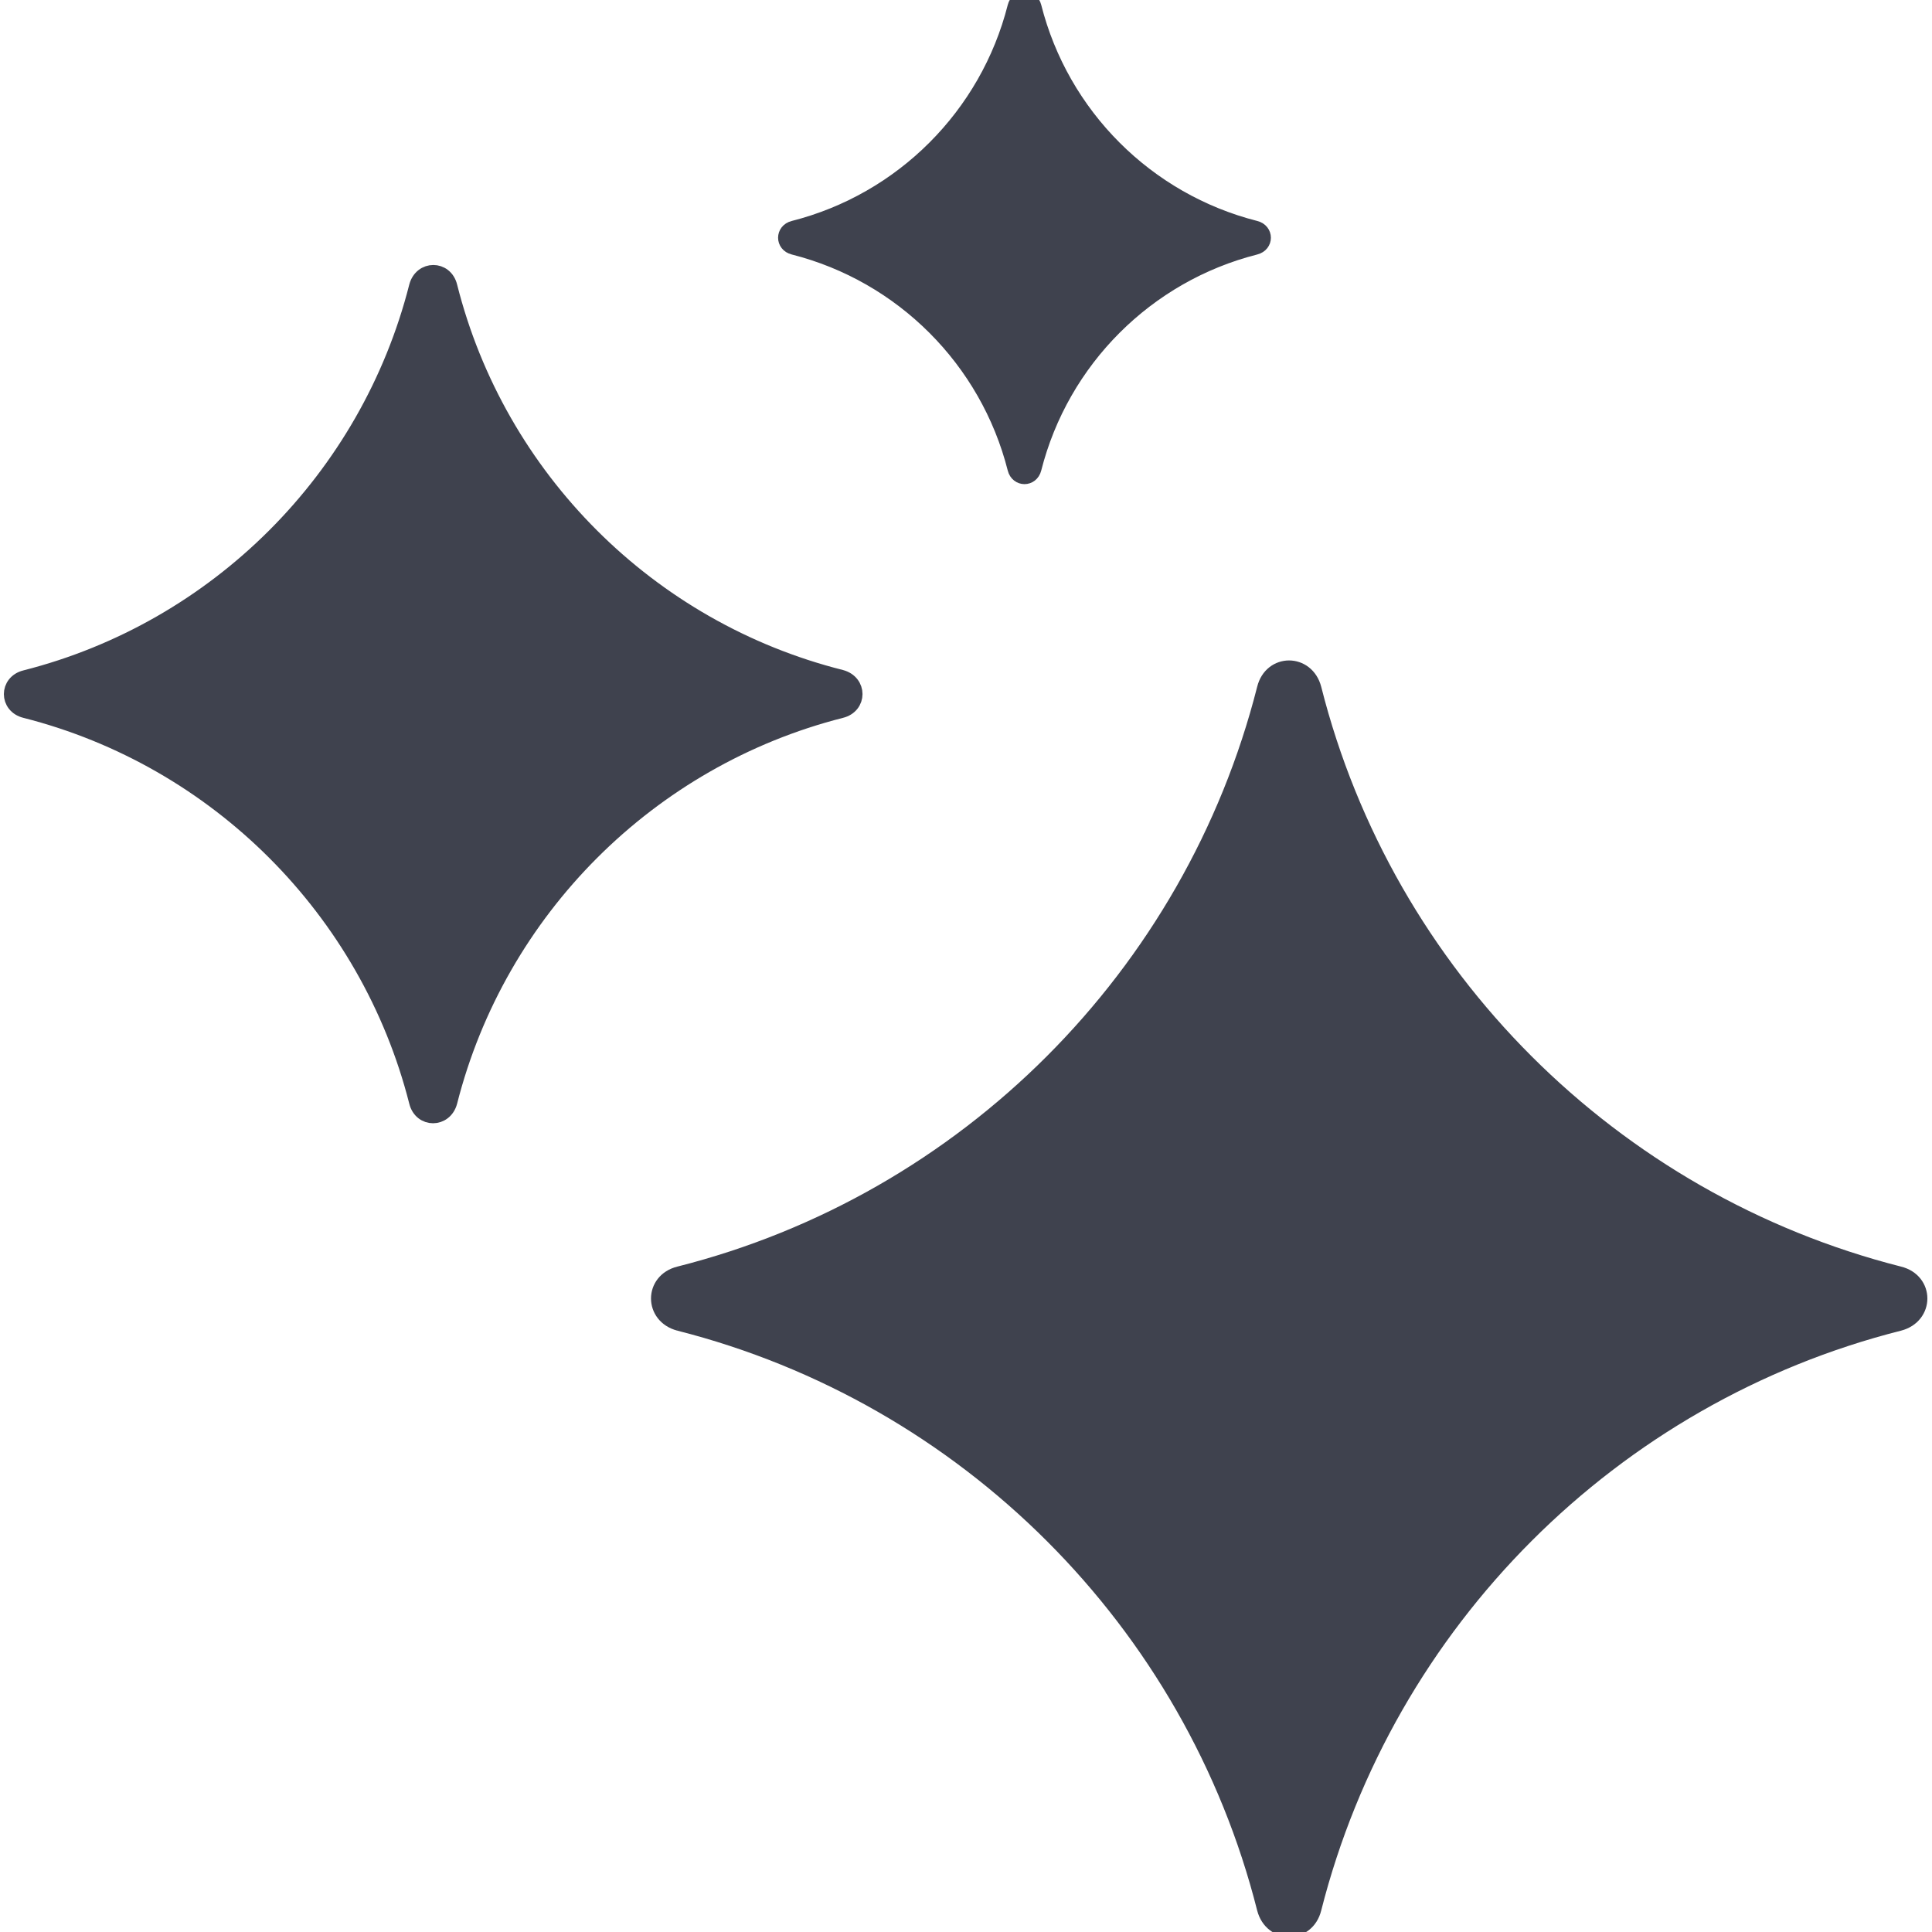 <svg xmlns="http://www.w3.org/2000/svg" width="512" height="512"><path fill="#3f424e" stroke="#3f424e" stroke-width="4" d="M210.3 65.5c28.8 7.3 51.4 29.9 58.7 58.7.7 2.8 4.3 2.8 5 0 7.3-28.8 29.9-51.4 58.7-58.7 2.8-.7 2.8-4.3 0-5-28.8-7.3-51.4-29.9-58.7-58.7-.7-2.8-4.3-2.8-5 0-7.3 28.8-29.9 51.4-58.7 58.7-2.8.7-2.8 4.3 0 5M6.7 188.3c50.8 12.9 90.8 52.9 103.7 103.7 1.2 4.9 7.5 4.9 8.8 0 12.9-50.8 52.9-90.8 103.7-103.7 4.9-1.2 4.9-7.5 0-8.8C172 166.7 132 126.7 119.2 75.9c-1.2-4.9-7.5-4.9-8.8 0-12.9 50.8-52.9 90.8-103.7 103.7-4.9 1.2-4.9 7.5 0 8.7M180 350.7c76 19.3 135.9 79.1 155.1 155.1 1.9 7.3 11.3 7.3 13.1 0 19.3-76 79.1-135.9 155.1-155.1 7.3-1.9 7.3-11.3 0-13.1-76-19.3-135.9-79.1-155.1-155.1-1.9-7.3-11.3-7.3-13.1 0-19.3 76-79.1 135.9-155.1 155.1-7.3 1.8-7.3 11.2 0 13.1"/></svg>